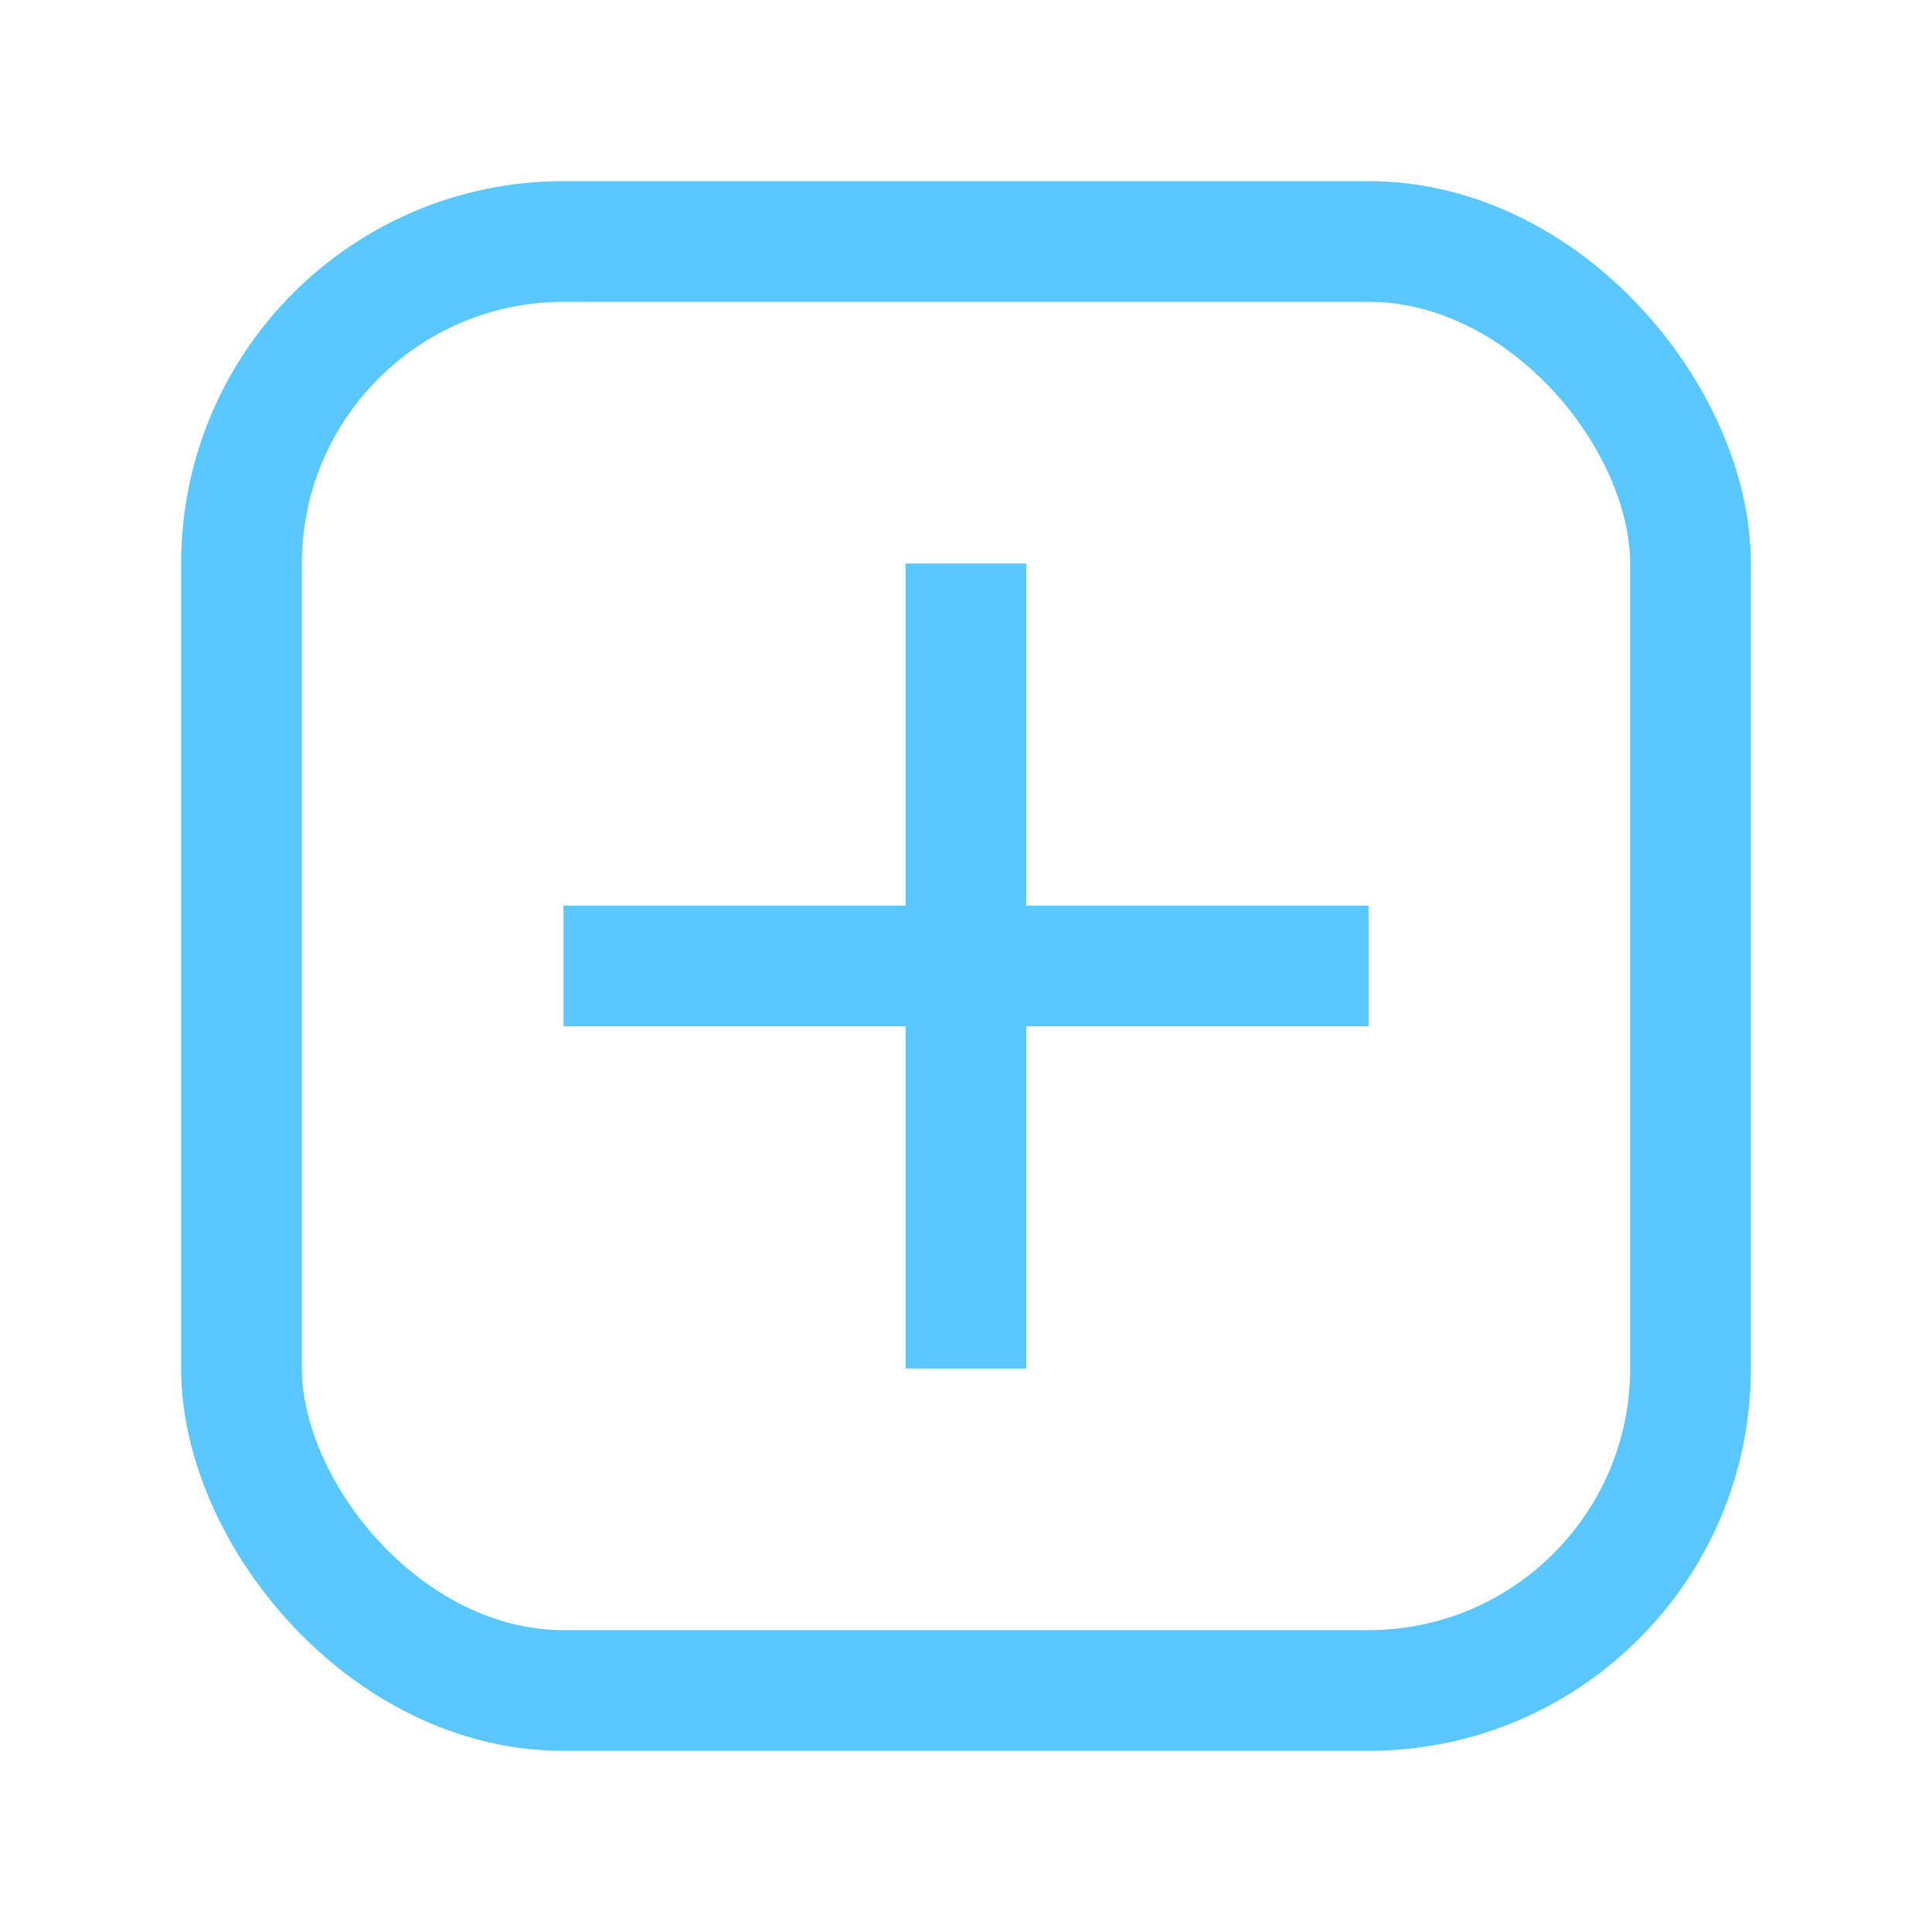 <svg xmlns="http://www.w3.org/2000/svg" width="512" height="512" viewBox="0 0 24 24" fill="none" stroke="#5ac8ff" stroke-width="1.5">
  <rect x="3" y="3" width="18" height="18" rx="4" ry="4" stroke="#5ac8ff" fill="none"></rect>
  <path d="M7 12h10M12 7v10" stroke="#5ac8ff"></path>
</svg>
